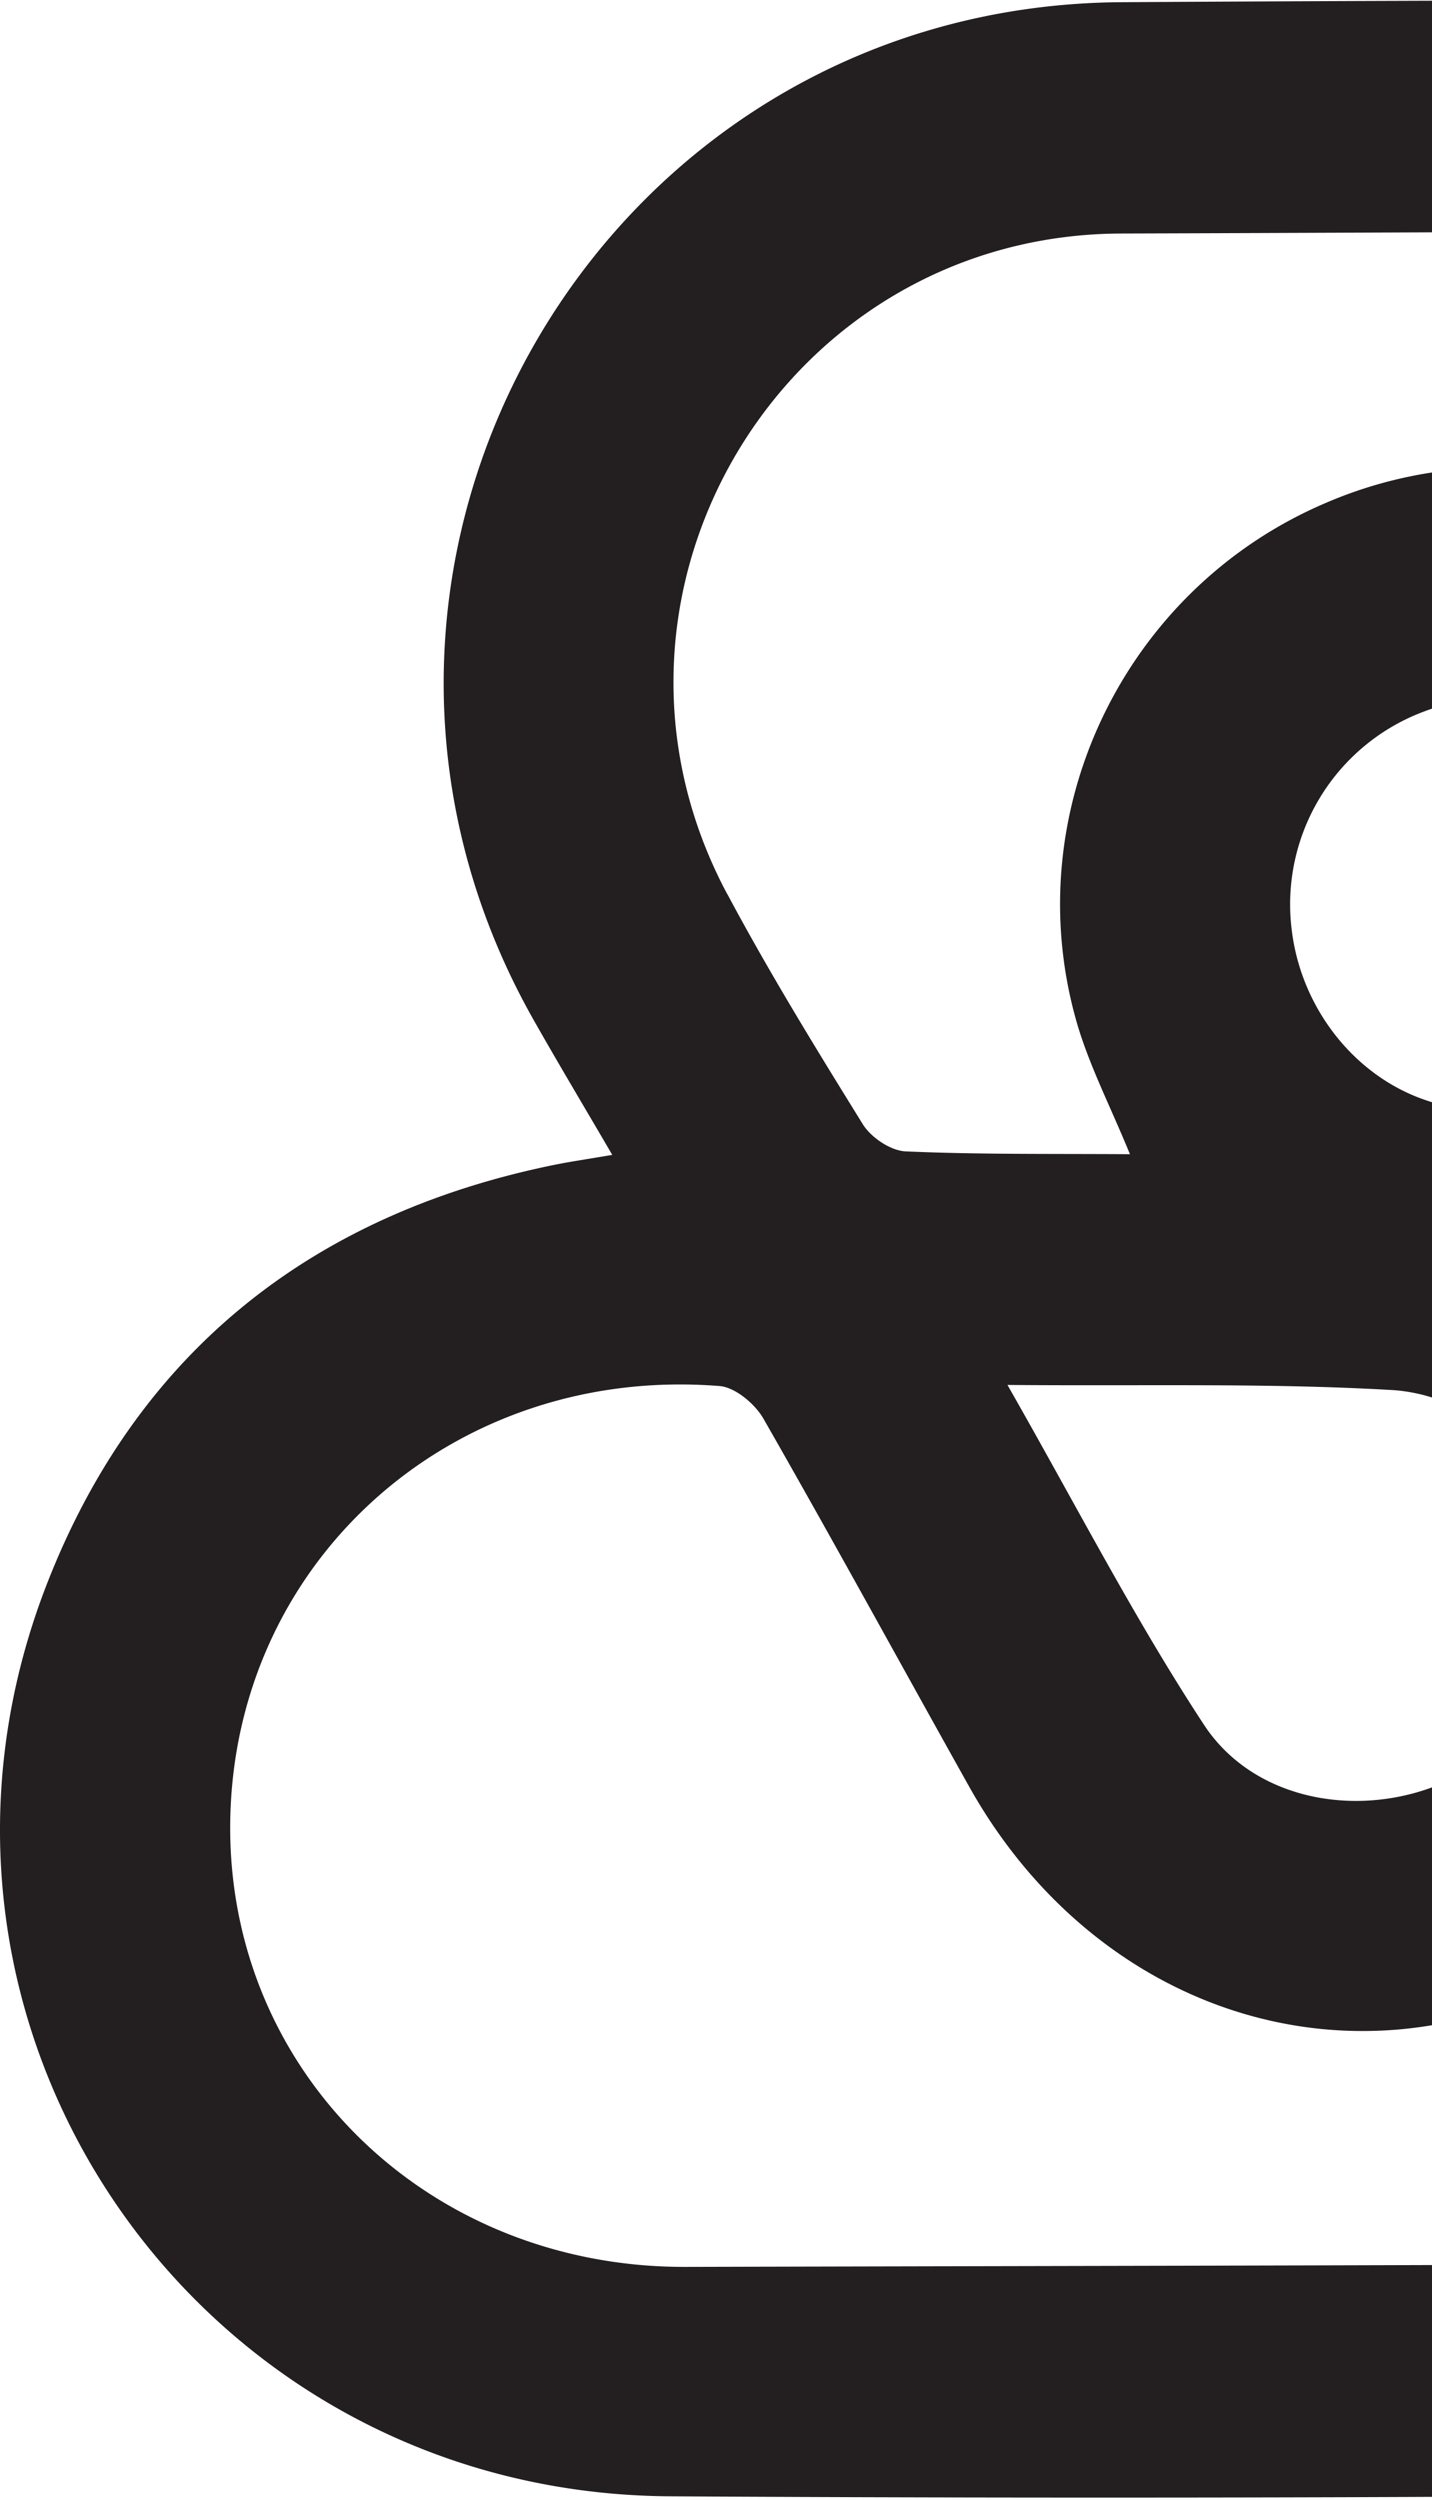 <svg xmlns="http://www.w3.org/2000/svg" xmlns:xlink="http://www.w3.org/1999/xlink" width="283" height="494" viewBox="0 0 283 494"><defs><clipPath id="a"><rect width="283" height="494" transform="translate(678 294)" fill="#fff"/></clipPath></defs><g transform="translate(-678 -294)" clip-path="url(#a)"><path d="M469.24,298.33c-4.82-8.43-9.8-16.76-15.25-26.06,4.82-.88,8.37-1.53,11.91-2.18,65-11.83,111.73-70.16,108.88-135.88C571.69,62.86,513.99,7.31,442.08,7.06q-105.105-.36-210.21.28C128.86,8.11,65.14,118.8,115.83,208.43c4.81,8.5,9.83,16.88,15.55,26.68-4.84.83-8.16,1.31-11.44,1.97-48.17,9.81-82.58,37.27-100.32,82.9-33.89,87.18,29.6,179.65,123.19,180.2q105.615.63,211.23-.29c102.79-.84,166.31-112.28,115.21-201.58M154.1,183.57c-31.57-59.13,11.02-130.32,77.88-130.52,70.06-.22,140.12-.71,210.18-.5,59.95.18,101,56.88,83.08,113.92-12.18,38.75-52.51,64.98-93.12,60.03-3.05-.37-6.54-4.11-8.28-7.17-14.74-25.88-28.58-52.28-43.75-77.91a85.684,85.684,0,0,0-107.83-35.08c-39.56,16.93-60.89,60.87-49.18,102.26,2.45,8.65,6.69,16.79,10.61,26.38-15.28-.11-29.83.08-44.34-.56-2.95-.13-6.84-2.75-8.45-5.36-9.27-14.96-18.5-29.98-26.78-45.49M301.9,226.15c-18.86-.87-33.9-16.63-36.22-35.34a40.668,40.668,0,0,1,26.27-43.36c17.29-6.54,37.77-.94,47.49,14.87,12.54,20.39,23.65,41.65,36.45,64.46-26.06-.14-50.06.48-73.98-.62m-6.03,132.93c-16.74,7.37-37.66,3.71-47.54-11.34-13.83-21.06-25.39-43.61-38.86-67.18,26.69.25,51.32-.41,75.83,1,18.01,1.04,32.09,16.56,34.56,34.65a40.846,40.846,0,0,1-24,42.87m57.19,95.16c-69.05.33-138.1.41-207.15.6-52.04.14-92-40.05-89.96-90.45,2.05-50.47,44.9-87.74,96.64-83.61,3.1.25,7,3.53,8.67,6.45,13.79,24.09,27.08,48.45,40.64,72.68,25.16,44.96,76.02,61.03,118.79,37.61,43.32-23.72,57.06-75.32,32.27-121.1-.6-1.11-1.02-2.31-2.02-4.61,16.07-.14,31.18-.49,46.27-.17,2.24.05,5.13,2.83,6.49,5.08,9.3,15.34,18.76,30.61,27.26,46.39a88.552,88.552,0,0,1-77.9,131.14" transform="translate(667.617 287.095)" fill="#231f20"/></g></svg>